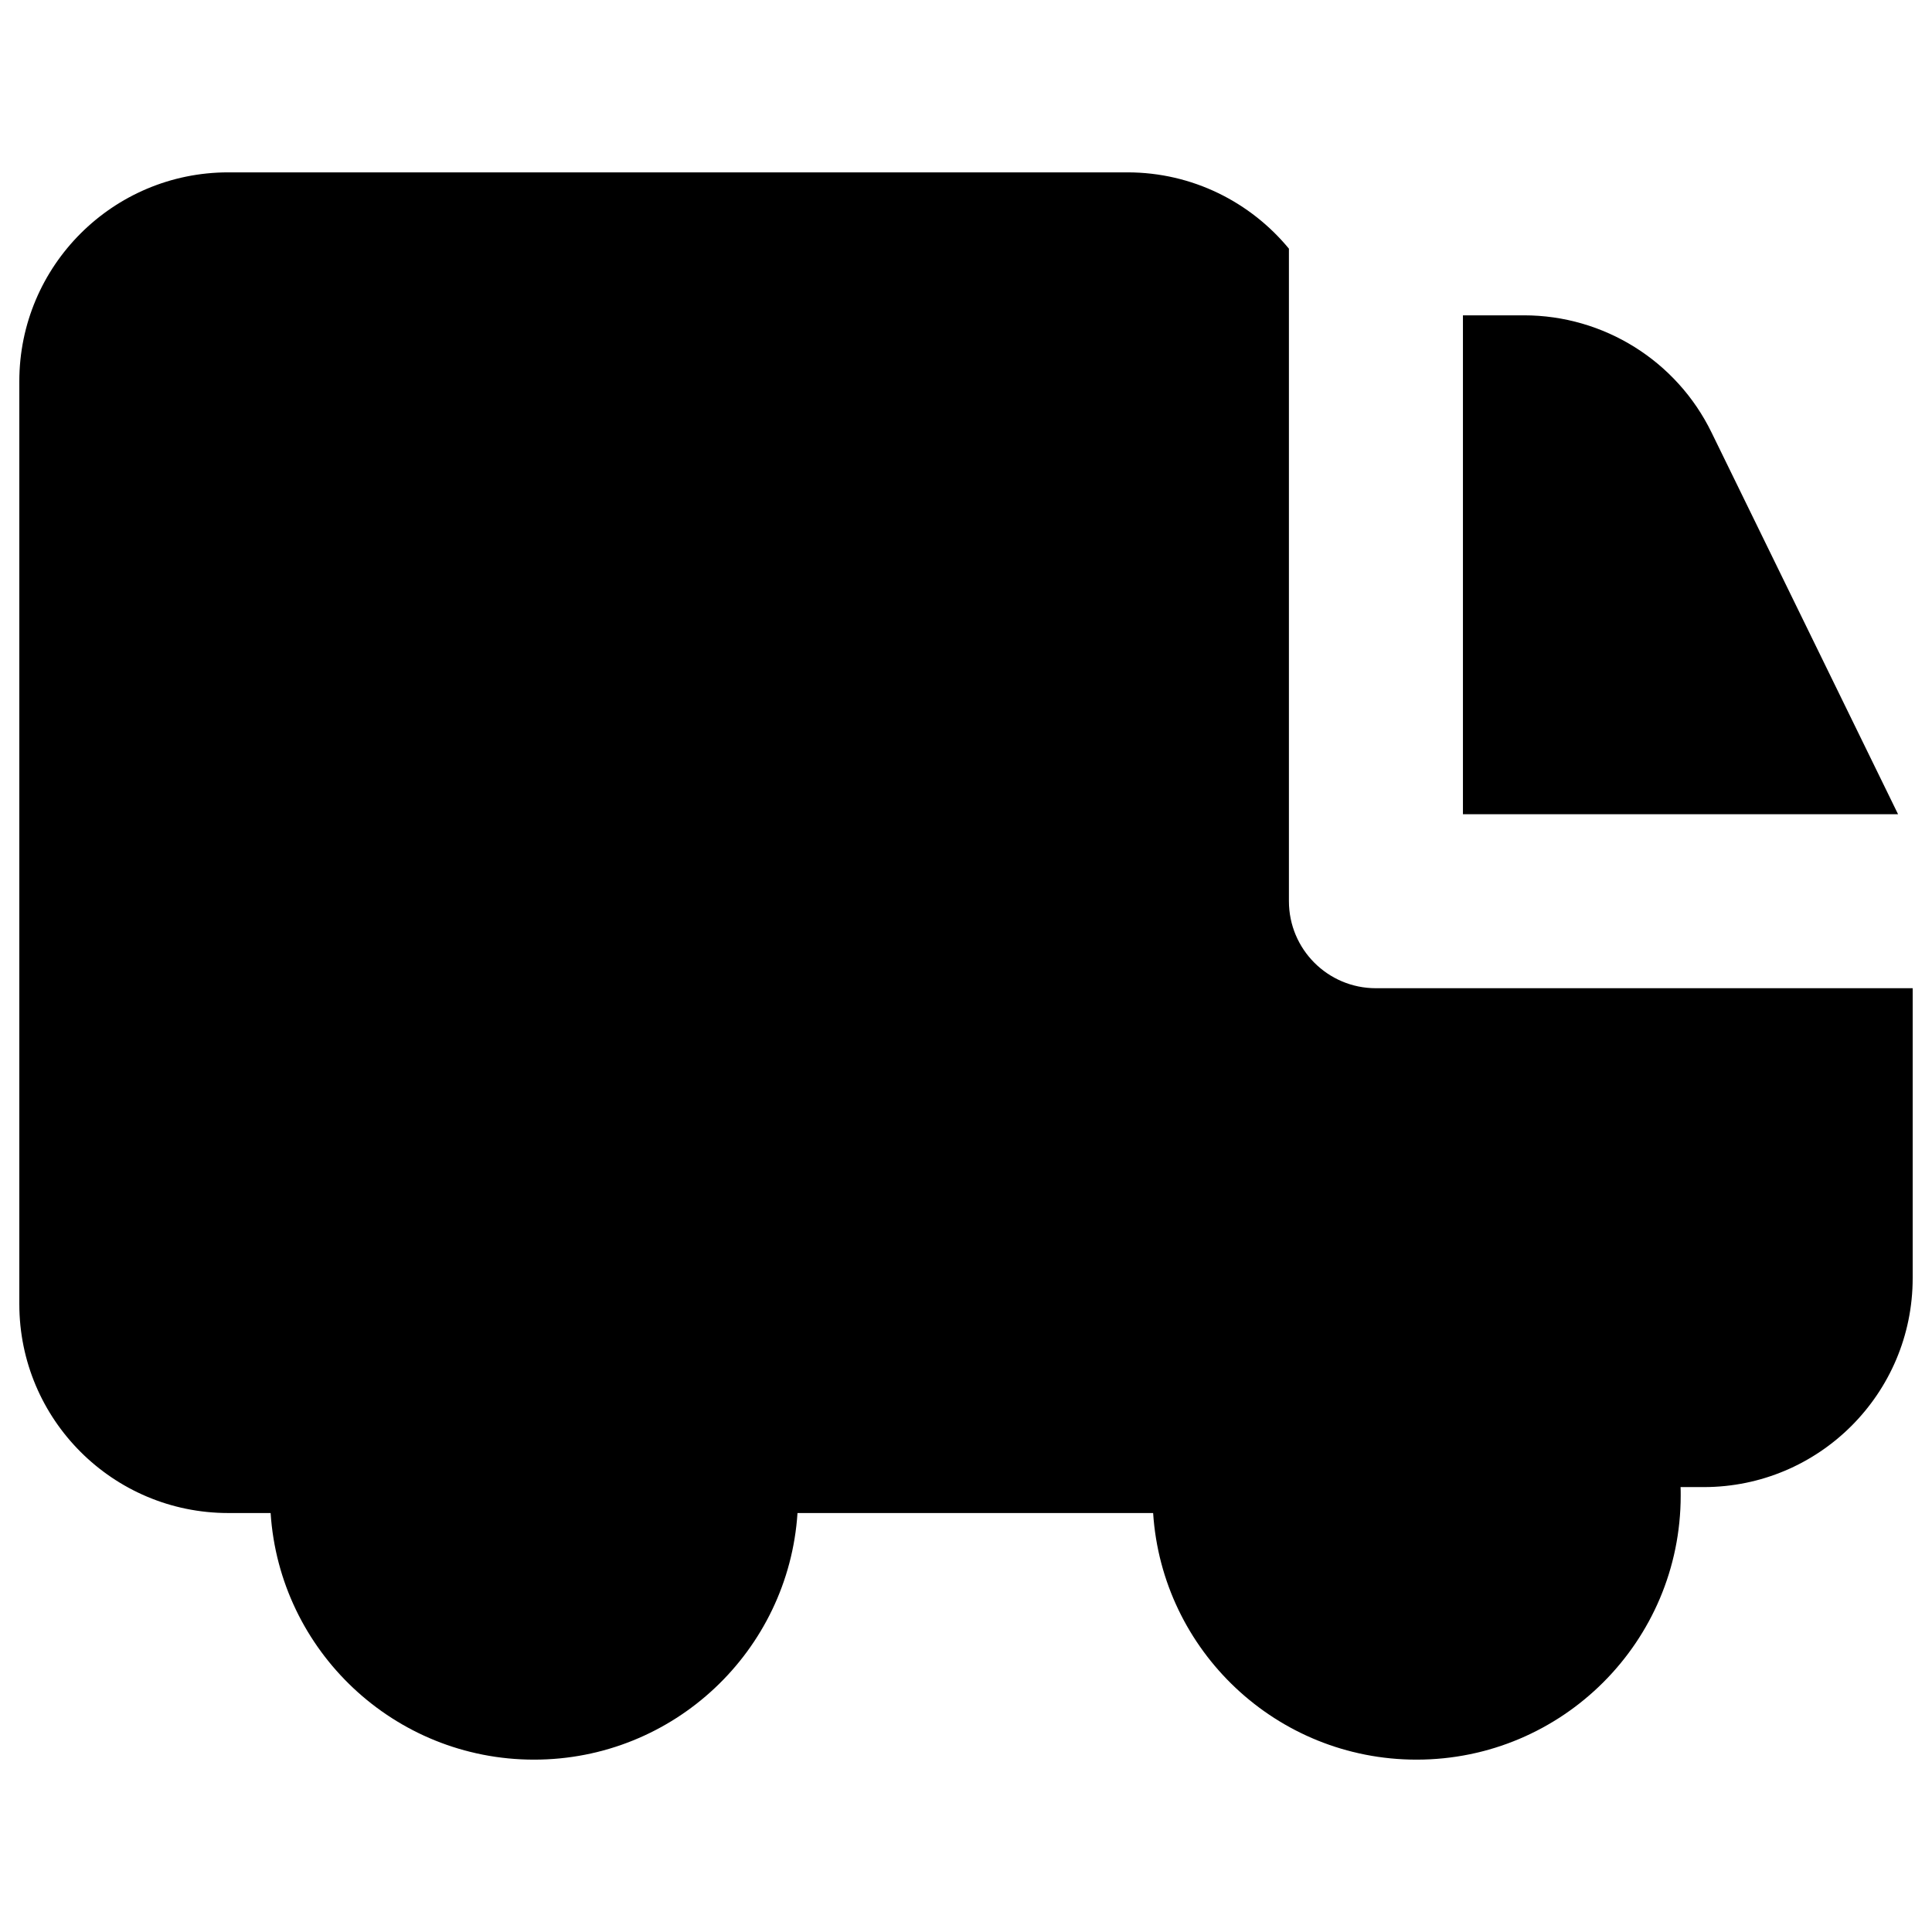 <svg xmlns="http://www.w3.org/2000/svg" fill="none" viewBox="0 0 14 14" id="Transfer-Van--Streamline-Core"><desc>Transfer Van Streamline Icon: https://streamlinehq.com</desc><g id="transfer-van--van-shipping-delivery-transfer"><path id="Subtract" fill="#000000" fill-rule="evenodd" d="M13.754 5.9L12.403 3.135C12.15 2.615 11.622 2.285 11.043 2.285H10.601V5.9H13.754ZM9.34 1.802C9.062 1.465 8.641 1.249 8.17 1.249H1.654C0.818 1.249 0.14 1.927 0.14 2.763V9.45C0.14 10.286 0.818 10.964 1.654 10.964H1.961C2.026 11.962 2.856 12.751 3.87 12.751C4.884 12.751 5.714 11.962 5.779 10.964H8.356C8.421 11.962 9.251 12.751 10.265 12.751C11.322 12.751 12.179 11.894 12.179 10.837C12.179 10.816 12.179 10.796 12.178 10.776H12.346C13.182 10.776 13.86 10.098 13.86 9.262V7.161H9.97C9.622 7.161 9.34 6.879 9.34 6.53V1.802Z" clip-rule="evenodd" stroke-width="1"></path></g></svg>